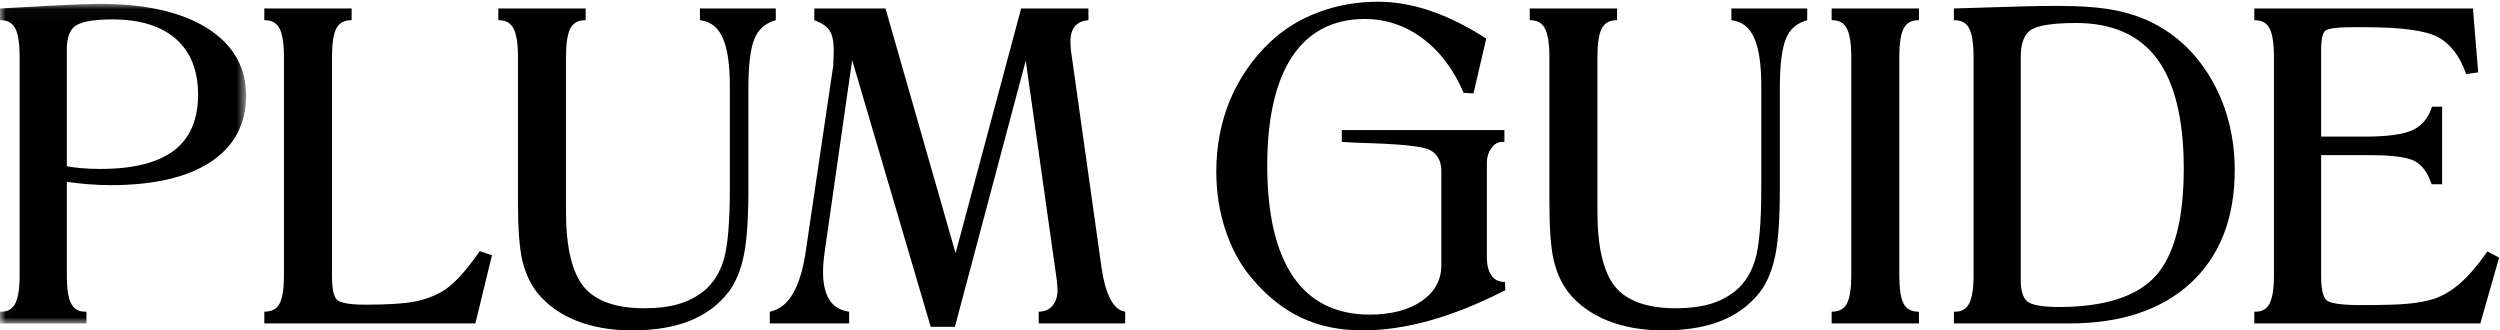 <svg xmlns="http://www.w3.org/2000/svg" height="30px" viewBox="0 0 227 30" width="227px"><defs><polygon id="path-1" points="0.02 0.024 22.347 0.024 22.347 29.044 0.019 29.044"></polygon></defs><g fill="currentColor" fill-rule="evenodd"><g><g transform="translate(0, 0.323)"><g><mask fill="white" id="mask-2"><use href="#path-1"></use></mask><path d="M17.987,8.275 C17.987,10.525 17.255,12.226 15.811,13.333 C14.354,14.449 12.107,15.015 9.134,15.015 C8.562,15.017 7.99,14.995 7.42,14.949 C6.942,14.909 6.488,14.85 6.068,14.774 L6.068,4.154 C6.068,3.057 6.352,2.326 6.911,1.982 C7.496,1.622 8.608,1.44 10.215,1.44 C12.705,1.44 14.645,2.039 15.982,3.22 C17.312,4.398 17.987,6.099 17.987,8.275 Z M18.799,2.225 C16.469,0.765 13.192,0.025 9.058,0.025 C8.714,0.025 8.184,0.036 7.392,0.063 C6.658,0.088 5.83,0.127 4.932,0.178 L0,0.446 L0,1.51 L0.153,1.517 C0.73,1.54 1.133,1.782 1.385,2.255 C1.649,2.753 1.783,3.63 1.783,4.863 L1.783,24.685 C1.783,25.867 1.649,26.726 1.384,27.236 C1.133,27.721 0.731,27.966 0.156,27.977 L0,27.98 L0,29.045 L7.852,29.045 L7.852,27.98 L7.695,27.977 C7.119,27.967 6.717,27.727 6.466,27.254 C6.202,26.757 6.068,25.893 6.068,24.684 L6.068,16.188 C6.693,16.278 7.33,16.349 7.964,16.401 C8.657,16.459 9.364,16.488 10.064,16.488 C13.96,16.488 17.009,15.779 19.125,14.382 C21.263,12.97 22.347,10.942 22.347,8.352 C22.347,5.762 21.153,3.7 18.799,2.225 Z" fill-rule="nonzero" mask="url(#mask-2)"></path></g></g><path d="M44.67,23.175 L43.565,22.805 L43.497,22.902 C42.847,23.824 42.235,24.592 41.681,25.185 C41.131,25.771 40.61,26.206 40.133,26.477 C39.348,26.918 38.495,27.226 37.61,27.389 C36.67,27.572 35.177,27.665 33.173,27.665 C31.523,27.665 30.891,27.447 30.65,27.265 C30.42,27.09 30.145,26.576 30.145,25.122 L30.145,5.185 C30.145,3.953 30.279,3.075 30.543,2.578 C30.796,2.104 31.199,1.862 31.775,1.839 L31.928,1.833 L31.928,0.768 L24.001,0.768 L24.001,1.833 L24.154,1.839 C24.73,1.862 25.134,2.11 25.385,2.596 C25.65,3.108 25.785,3.979 25.785,5.186 L25.785,25.007 C25.785,26.189 25.653,27.045 25.394,27.55 C25.148,28.03 24.741,28.259 24.151,28.294 L24.001,28.303 L24.001,29.367 L43.164,29.367 L44.671,23.175 M66.177,26.485 C66.807,25.641 67.267,24.526 67.544,23.171 C67.817,21.831 67.955,19.805 67.955,17.147 L67.955,7.966 C67.955,5.913 68.139,4.421 68.502,3.532 C68.86,2.656 69.457,2.136 70.327,1.868 L70.441,1.833 L70.441,0.768 L63.556,0.768 L63.556,1.833 L63.691,1.855 C64.579,2 65.213,2.51 65.629,3.45 C66.054,4.407 66.269,5.863 66.269,7.774 L66.269,17.109 C66.269,20.124 66.089,22.279 65.735,23.515 C65.387,24.735 64.775,25.711 63.92,26.415 C63.239,26.958 62.459,27.362 61.622,27.604 C60.757,27.86 59.706,27.99 58.499,27.99 C55.917,27.99 54.069,27.332 53.005,26.036 C51.935,24.73 51.392,22.43 51.392,19.199 L51.392,5.185 C51.392,3.953 51.526,3.075 51.79,2.578 C52.042,2.104 52.445,1.862 53.022,1.839 L53.175,1.833 L53.175,0.768 L45.248,0.768 L45.248,1.833 L45.401,1.839 C45.977,1.862 46.38,2.11 46.632,2.596 C46.897,3.106 47.032,3.978 47.032,5.186 L47.032,18.413 C47.032,20.792 47.167,22.563 47.434,23.675 C47.704,24.798 48.154,25.77 48.774,26.565 C49.66,27.669 50.853,28.527 52.32,29.115 C53.78,29.702 55.483,29.999 57.38,29.999 C59.427,29.999 61.193,29.709 62.627,29.135 C64.072,28.557 65.266,27.666 66.177,26.485 M95.948,25.373 C95.973,25.563 95.992,25.736 96.004,25.893 C96.017,26.048 96.023,26.193 96.023,26.331 C96.023,26.903 95.879,27.371 95.594,27.724 C95.311,28.074 94.941,28.257 94.464,28.292 L94.315,28.302 L94.315,29.367 L102.167,29.367 L102.167,28.303 L102.041,28.275 C101.572,28.171 101.161,27.811 100.821,27.155 C100.463,26.471 100.194,25.515 100.021,24.315 L97.307,5.042 C97.232,4.608 97.195,4.168 97.196,3.727 C97.196,3.18 97.328,2.737 97.588,2.41 C97.844,2.088 98.213,1.907 98.688,1.849 L98.828,1.832 L98.828,0.768 L92.72,0.768 L86.767,22.99 L80.403,0.768 L73.938,0.768 L73.938,1.833 L74.039,1.873 C74.649,2.115 75.084,2.39 75.329,2.78 C75.577,3.174 75.702,3.757 75.702,4.515 C75.702,4.939 75.69,5.368 75.664,5.799 L75.666,5.91 L73.162,22.818 C72.925,24.452 72.533,25.745 71.996,26.66 C71.472,27.556 70.806,28.08 70.019,28.273 L69.897,28.303 L69.897,29.367 L77.103,29.367 L77.103,28.303 L76.971,28.28 C76.228,28.147 75.682,27.811 75.304,27.212 C74.924,26.608 74.732,25.756 74.732,24.682 C74.732,24.407 74.747,24.089 74.779,23.738 C74.809,23.392 74.856,23.008 74.919,22.596 L77.377,5.456 L84.508,29.674 L86.704,29.674 L93.137,5.508 L95.948,25.373 M159.832,26.485 C160.462,25.641 160.922,24.526 161.199,23.171 C161.471,21.831 161.609,19.805 161.609,17.147 L161.609,7.966 C161.609,5.913 161.794,4.421 162.157,3.532 C162.514,2.656 163.112,2.136 163.982,1.868 L164.095,1.833 L164.095,0.768 L157.211,0.768 L157.211,1.833 L157.345,1.855 C158.233,2 158.867,2.51 159.283,3.45 C159.708,4.407 159.924,5.863 159.924,7.774 L159.924,17.109 C159.924,20.124 159.744,22.279 159.389,23.515 C159.041,24.735 158.43,25.711 157.575,26.415 C156.894,26.958 156.114,27.362 155.277,27.604 C154.412,27.86 153.361,27.99 152.153,27.99 C149.571,27.99 147.723,27.332 146.66,26.036 C145.59,24.73 145.046,22.43 145.046,19.199 L145.046,5.185 C145.046,3.953 145.18,3.075 145.445,2.578 C145.696,2.104 146.099,1.862 146.676,1.839 L146.83,1.833 L146.83,0.768 L138.902,0.768 L138.902,1.833 L139.055,1.839 C139.631,1.862 140.034,2.11 140.286,2.596 C140.551,3.106 140.686,3.978 140.686,5.186 L140.686,18.413 C140.686,20.792 140.821,22.563 141.088,23.675 C141.358,24.798 141.808,25.77 142.428,26.565 C143.314,27.669 144.508,28.527 145.975,29.115 C147.435,29.702 149.137,29.999 151.034,29.999 C153.082,29.999 154.847,29.709 156.282,29.135 C157.726,28.557 158.92,27.666 159.832,26.485 M136.505,25.595 C136.034,25.571 135.677,25.375 135.414,24.992 C135.144,24.599 135.006,24.05 135.006,23.359 L135.006,14.868 C135.006,14.24 135.146,13.835 135.423,13.444 C135.69,13.064 136.023,12.879 136.44,12.879 L136.6,12.879 L136.6,11.811 L121.835,11.811 L121.835,12.879 C121.835,12.879 122.475,12.93 123.03,12.953 C124.883,13.026 128.72,13.084 129.813,13.611 C130.503,13.943 130.873,14.659 130.873,15.461 L130.873,24.069 C130.873,25.412 130.28,26.505 129.111,27.319 C127.924,28.146 126.323,28.565 124.354,28.565 C121.325,28.565 118.998,27.415 117.437,25.145 C115.863,22.86 115.065,19.459 115.065,15.039 C115.065,10.71 115.835,7.368 117.352,5.105 C118.857,2.862 121.065,1.725 123.918,1.725 C125.823,1.725 127.578,2.308 129.137,3.458 C130.699,4.61 131.952,6.252 132.86,8.338 L132.9,8.428 L133.795,8.48 L134.952,3.501 L134.856,3.44 C133.157,2.352 131.48,1.525 129.869,0.979 C128.252,0.433 126.659,0.156 125.132,0.156 C123.238,0.156 121.422,0.476 119.735,1.106 C118.047,1.736 116.57,2.644 115.347,3.803 C113.767,5.288 112.519,7.091 111.685,9.093 C110.858,11.084 110.439,13.266 110.439,15.576 C110.439,17.453 110.723,19.254 111.282,20.929 C111.843,22.609 112.644,24.069 113.665,25.265 C115.014,26.875 116.523,28.079 118.15,28.845 C119.776,29.611 121.64,30 123.69,30 C125.63,30 127.687,29.701 129.804,29.113 C131.916,28.525 134.198,27.612 136.588,26.399 L136.68,26.352 L136.65,25.602 L136.505,25.595 M166.313,1.833 L166.466,1.839 C167.042,1.862 167.445,2.11 167.696,2.596 C167.962,3.108 168.096,3.98 168.096,5.186 L168.096,25.007 C168.096,26.189 167.965,27.045 167.706,27.55 C167.46,28.03 167.053,28.259 166.463,28.294 L166.313,28.303 L166.313,29.367 L174.24,29.367 L174.24,28.303 L174.087,28.297 C173.497,28.275 173.091,28.035 172.846,27.567 C172.587,27.077 172.456,26.215 172.456,25.007 L172.456,5.185 C172.456,3.953 172.591,3.075 172.855,2.578 C173.107,2.104 173.51,1.862 174.087,1.839 L174.24,1.833 L174.24,0.768 L166.313,0.768 L166.313,1.833 M183.484,25.467 L183.484,5.185 C183.484,3.947 183.794,3.115 184.406,2.714 C185.042,2.299 186.427,2.088 188.522,2.088 C191.793,2.088 194.262,3.182 195.862,5.34 C197.47,7.512 198.286,10.865 198.286,15.307 C198.286,19.897 197.428,23.175 195.737,25.052 C194.051,26.925 191.087,27.875 186.929,27.875 C185.454,27.875 184.499,27.706 184.088,27.373 C183.688,27.049 183.484,26.408 183.484,25.467 L183.484,25.467 Z M195.559,2.127 C194.487,1.574 193.276,1.167 191.959,0.915 C190.643,0.665 188.951,0.538 186.929,0.538 C186.232,0.538 185.652,0.542 185.19,0.548 C184.728,0.555 184.263,0.565 183.794,0.577 L177.415,0.768 L177.415,1.833 L177.569,1.839 C178.145,1.862 178.549,2.104 178.801,2.579 C179.065,3.076 179.199,3.953 179.199,5.185 L179.199,25.007 C179.199,26.19 179.065,27.049 178.799,27.559 C178.549,28.044 178.146,28.289 177.572,28.299 L177.415,28.303 L177.415,29.367 L187.915,29.367 C192.589,29.367 196.295,28.127 198.933,25.683 C201.573,23.233 202.913,19.795 202.913,15.46 C202.913,12.52 202.248,9.826 200.937,7.455 C199.625,5.08 197.815,3.287 195.559,2.128 L195.559,2.127 Z M225.863,22.824 L225.782,22.939 C224.932,24.139 224.117,25.08 223.36,25.739 C222.608,26.392 221.815,26.863 221.008,27.135 C220.359,27.335 219.598,27.482 218.743,27.569 C217.884,27.658 216.415,27.703 214.376,27.703 C212.301,27.703 211.558,27.484 211.299,27.301 C211.053,27.126 210.76,26.605 210.76,25.122 L210.76,14.088 L215.192,14.088 C217.255,14.088 218.632,14.275 219.288,14.643 C219.933,15.005 220.425,15.672 220.752,16.625 L220.789,16.734 L221.745,16.734 L221.745,9.684 L220.827,9.684 L220.79,9.792 C220.464,10.754 219.883,11.435 219.062,11.816 C218.22,12.206 216.732,12.406 214.642,12.406 L210.76,12.406 L210.76,4.516 C210.76,3.343 210.965,2.93 211.137,2.791 C211.317,2.645 211.882,2.471 213.56,2.471 L214.755,2.471 C218.04,2.471 220.268,2.775 221.378,3.373 C222.475,3.963 223.318,5.05 223.883,6.603 L223.928,6.725 L225.021,6.571 L224.541,0.768 L204.692,0.768 L204.692,1.833 L204.845,1.839 C205.422,1.862 205.825,2.104 206.077,2.579 C206.341,3.077 206.475,3.954 206.475,5.185 L206.475,25.007 C206.475,26.189 206.341,27.051 206.076,27.563 C205.825,28.047 205.423,28.289 204.849,28.3 L204.692,28.303 L204.692,29.367 L225.216,29.367 L226.916,23.393 L225.863,22.824" fill-rule="nonzero"></path></g></g></svg>